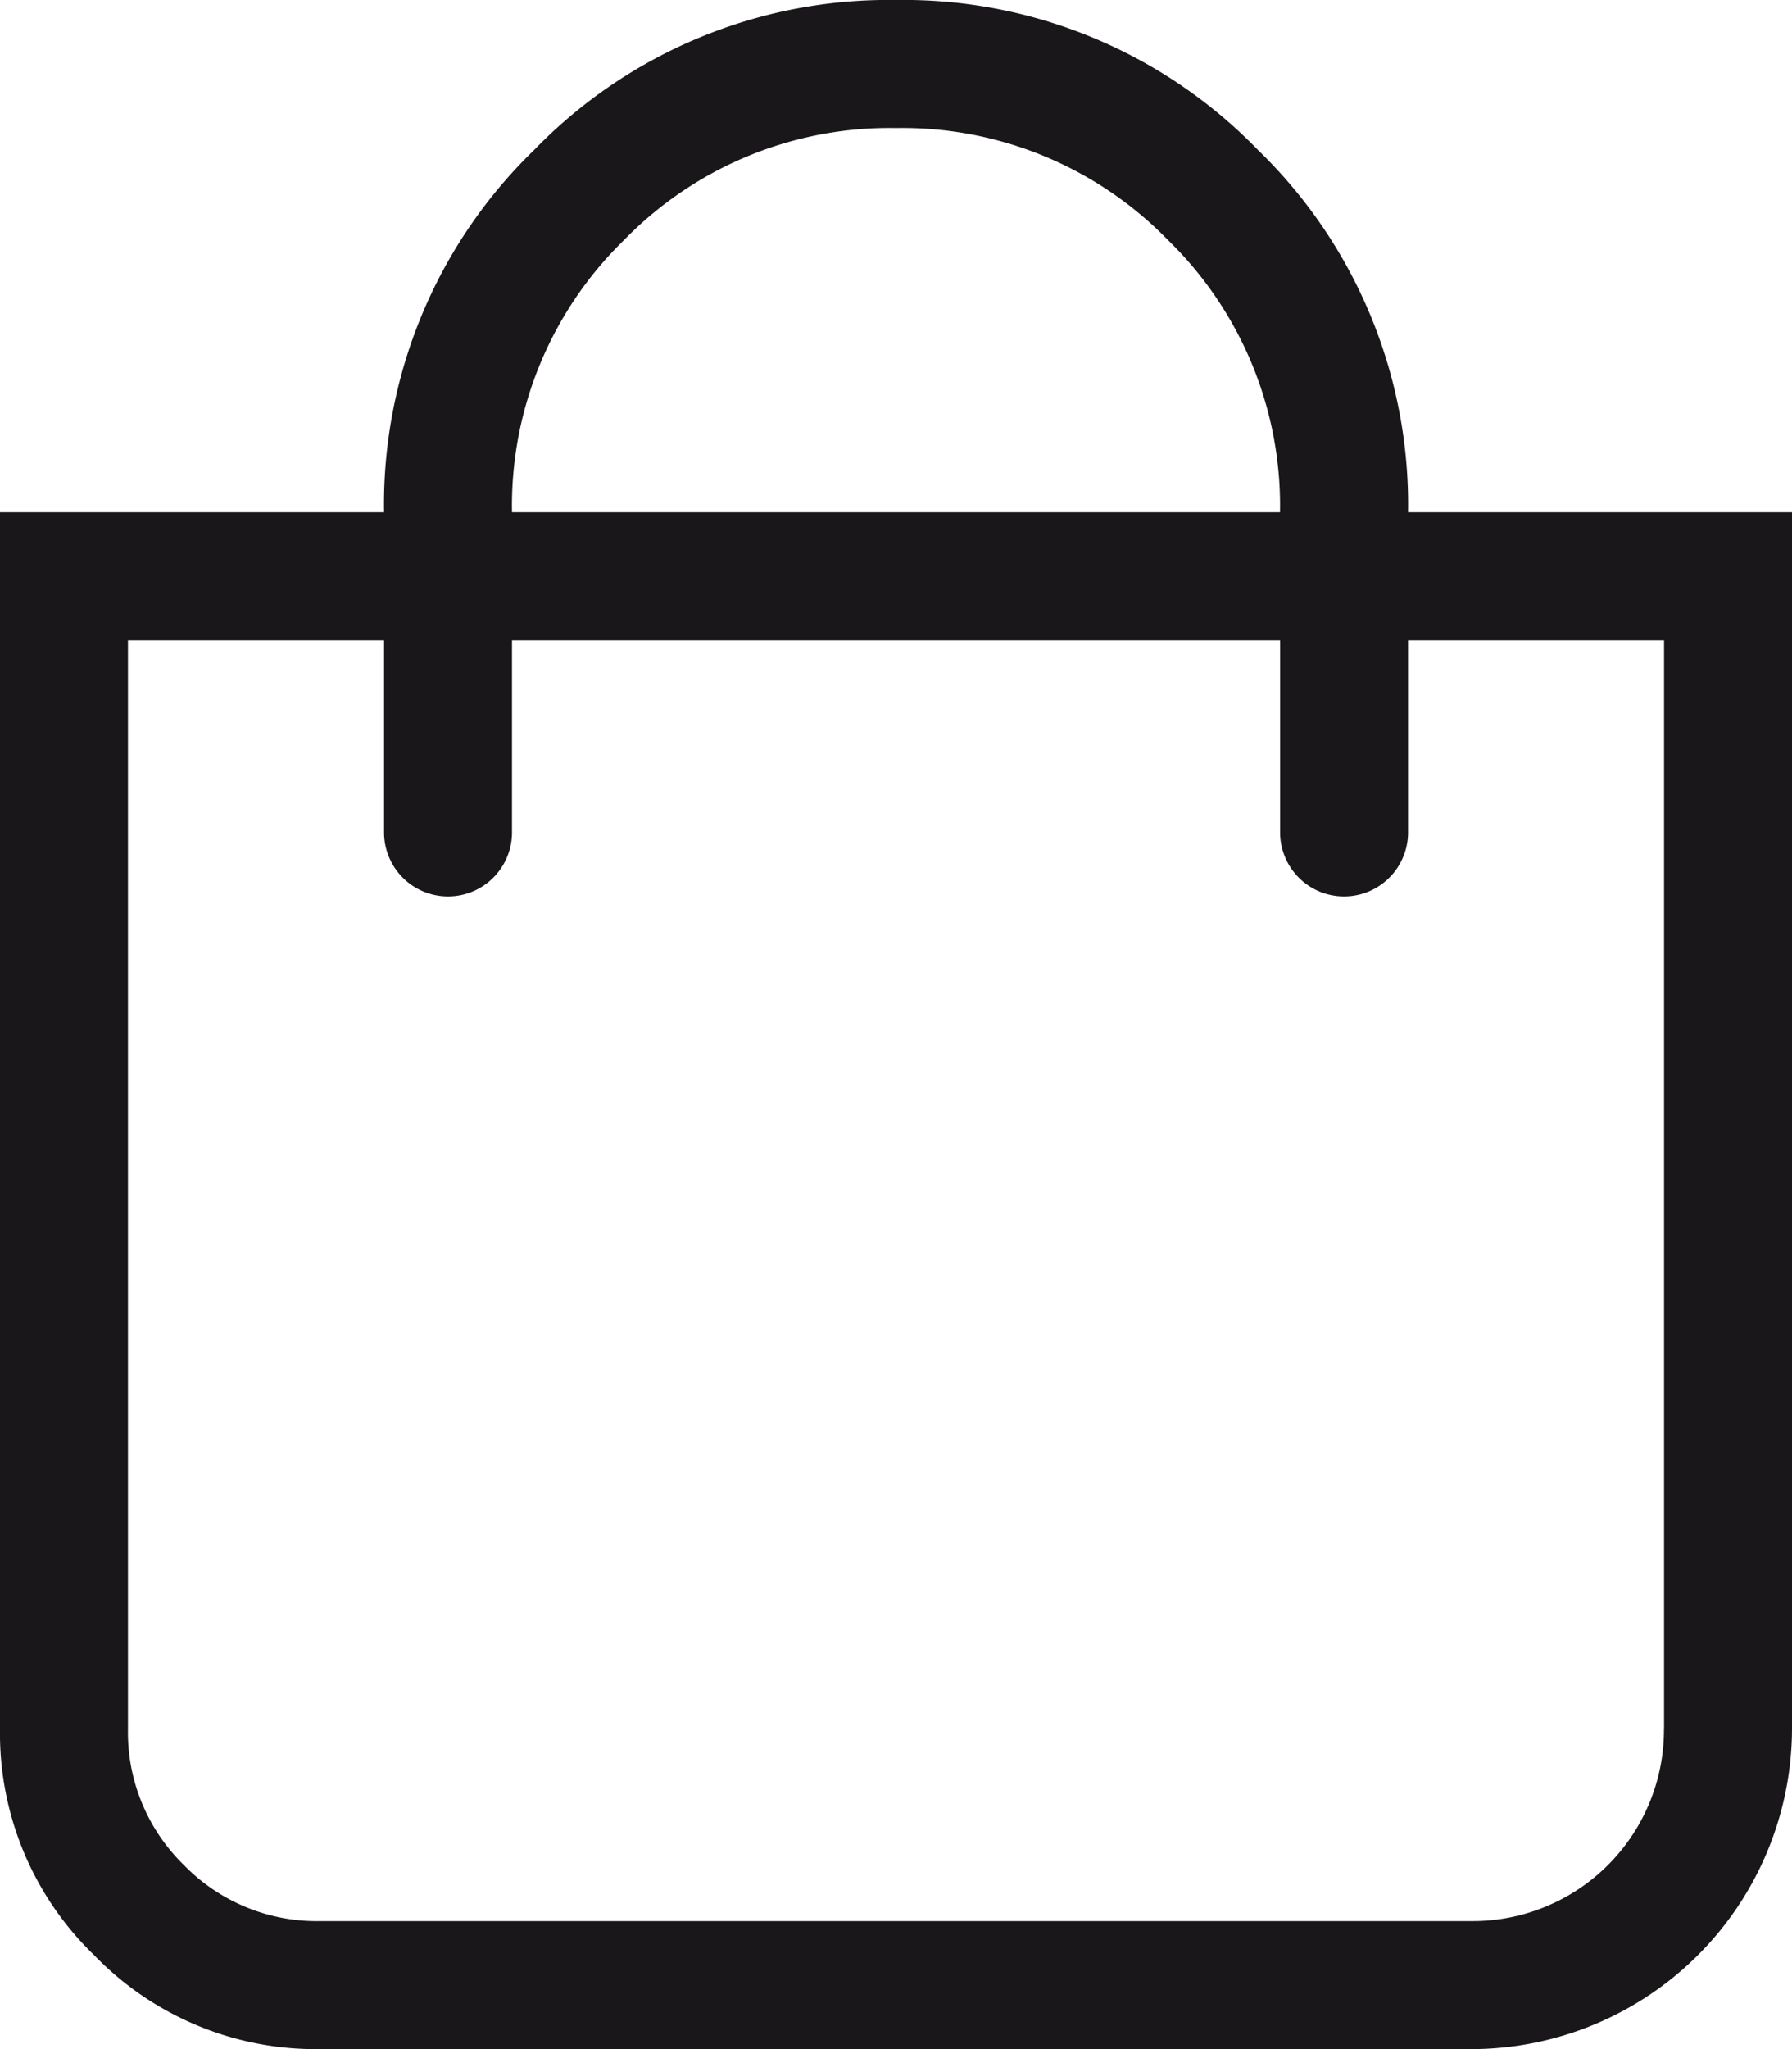<svg xmlns="http://www.w3.org/2000/svg" width="18.375" height="21" viewBox="0 0 18.375 21"><defs><style>.a{fill:#1a171b;}</style></defs><title>basket_icon</title><path class="a" d="M14.438,6.009H18.375V18.478a3.291,3.291,0,0,1-3.281,3.281H3.281a3.162,3.162,0,0,1-2.317-.964A3.16,3.16,0,0,1,0,18.478V6.009H3.938A5.058,5.058,0,0,1,5.476,2.297,5.058,5.058,0,0,1,9.188.759a5.058,5.058,0,0,1,3.712,1.538A5.058,5.058,0,0,1,14.438,6.009Zm2.625,12.469V7.321h-2.625V9.29a.656.656,0,1,1-1.312,0V7.321H5.25V9.29a.656.656,0,1,1-1.312,0V7.321H1.312V18.478a1.899,1.899,0,0,0,.574,1.395,1.899,1.899,0,0,0,1.395.574h11.812a1.961,1.961,0,0,0,1.969-1.969ZM11.977,3.22A3.799,3.799,0,0,0,9.188,2.071,3.799,3.799,0,0,0,6.398,3.22,3.798,3.798,0,0,0,5.25,6.009h7.875A3.798,3.798,0,0,0,11.977,3.22Z" transform="translate(0 -0.759)"/></svg>
